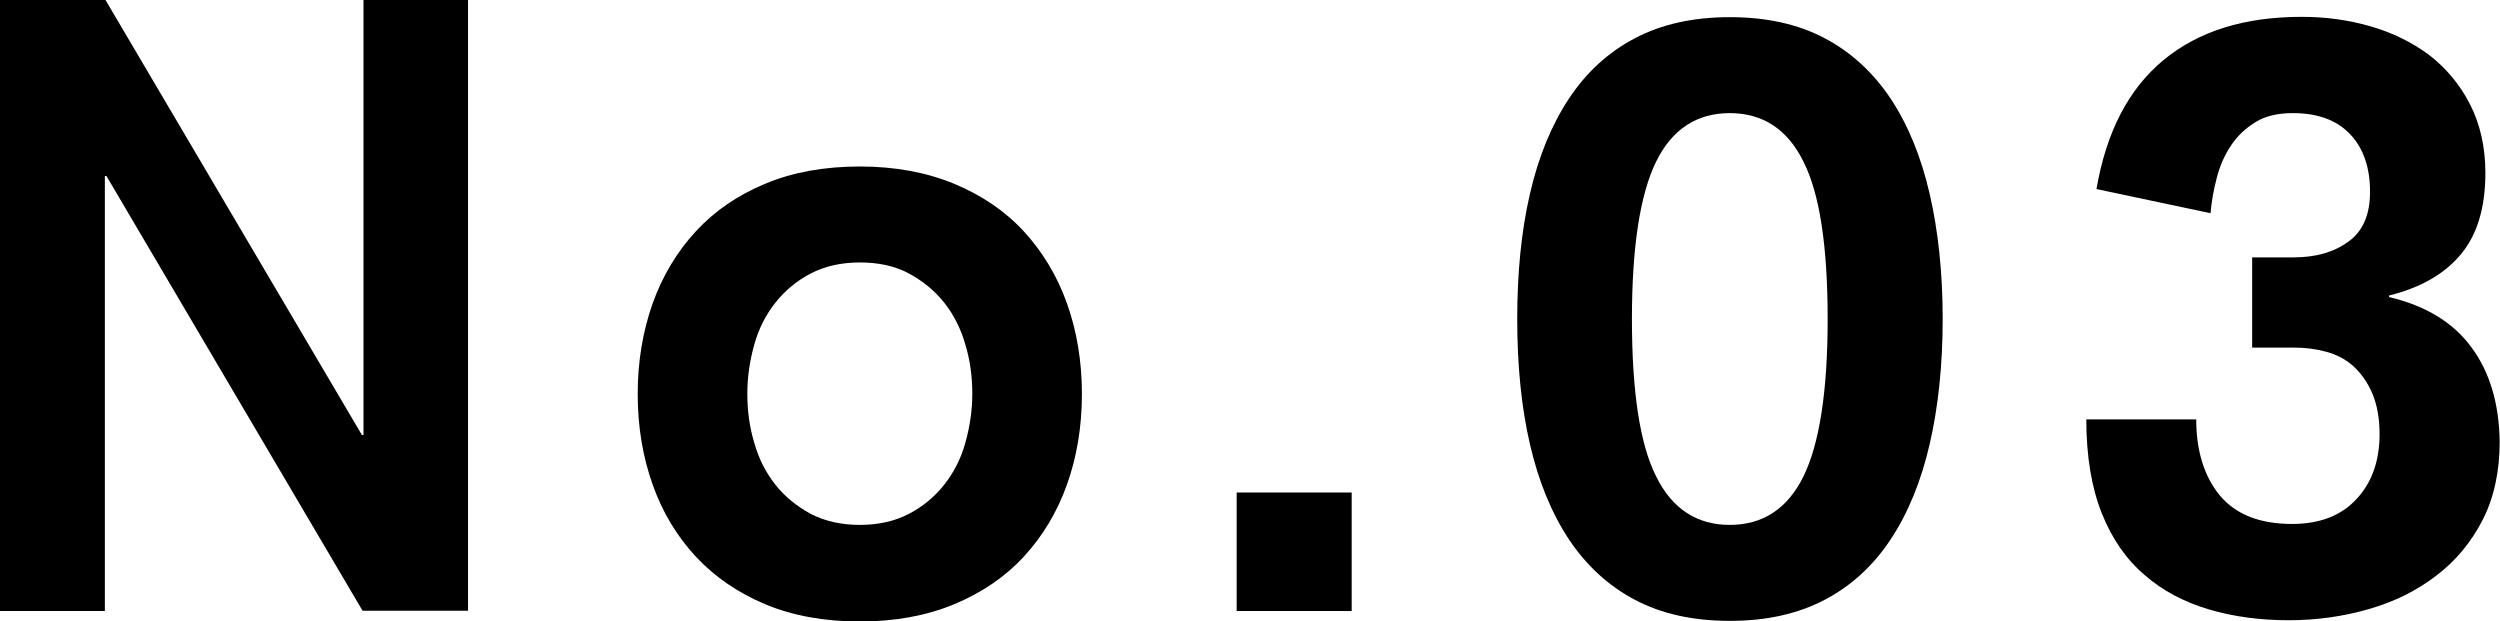 <?xml version="1.0" encoding="UTF-8"?><svg id="_レイヤー_2" xmlns="http://www.w3.org/2000/svg" width="78.68" height="19.55" viewBox="0 0 78.68 19.55"><g id="_レイヤー_1-2"><g><path d="M0,0H3.32L11.39,13.69h.05V0h3.29V19.22h-3.32L3.35,5.54h-.05v13.69H0V0Z"/><path d="M27.06,5.24c1.1,0,2.08,.18,2.96,.54,.87,.36,1.61,.86,2.2,1.5,.59,.64,1.05,1.4,1.36,2.27,.31,.87,.47,1.82,.47,2.85s-.16,1.98-.47,2.85c-.31,.87-.77,1.63-1.36,2.27-.59,.64-1.33,1.14-2.2,1.5-.87,.36-1.86,.54-2.96,.54s-2.11-.18-2.97-.54c-.86-.36-1.59-.86-2.19-1.5-.59-.64-1.05-1.39-1.36-2.27-.31-.87-.47-1.82-.47-2.85s.16-1.97,.47-2.85c.31-.87,.77-1.63,1.36-2.27,.59-.64,1.32-1.14,2.19-1.5,.86-.36,1.85-.54,2.97-.54Zm0,3.02c-.59,0-1.11,.12-1.55,.35s-.81,.54-1.11,.92c-.3,.38-.52,.81-.66,1.31-.14,.5-.22,1.01-.22,1.55s.07,1.06,.22,1.55c.14,.5,.36,.93,.66,1.31,.3,.38,.67,.68,1.11,.92,.44,.23,.96,.35,1.55,.35s1.11-.12,1.55-.35c.44-.23,.81-.54,1.11-.92,.3-.38,.52-.81,.66-1.31s.22-1.01,.22-1.55-.07-1.06-.22-1.55c-.14-.49-.36-.93-.66-1.31-.3-.38-.67-.68-1.11-.92s-.96-.35-1.55-.35Z"/><path d="M38.92,15.5h3.62v3.73h-3.62v-3.73Z"/><path d="M54.44,.54c1.15,0,2.15,.22,2.98,.66,.84,.44,1.53,1.08,2.08,1.9,.55,.83,.96,1.83,1.23,3,.27,1.17,.41,2.48,.41,3.94s-.14,2.77-.41,3.94c-.27,1.17-.68,2.17-1.23,3-.55,.83-1.24,1.46-2.08,1.9-.84,.44-1.83,.66-2.98,.66s-2.15-.22-2.98-.66c-.84-.44-1.53-1.08-2.08-1.9-.55-.83-.96-1.83-1.23-3-.27-1.17-.4-2.48-.4-3.94s.13-2.77,.4-3.94c.27-1.17,.68-2.17,1.23-3,.55-.83,1.24-1.46,2.08-1.9,.84-.44,1.83-.66,2.98-.66Zm0,3.02c-1.04,0-1.82,.51-2.32,1.53-.5,1.02-.76,2.67-.76,4.95s.25,3.94,.76,4.95c.5,1.02,1.28,1.53,2.32,1.53s1.82-.51,2.32-1.53c.5-1.02,.76-2.67,.76-4.95s-.25-3.94-.76-4.95c-.5-1.02-1.28-1.53-2.32-1.53Z"/><path d="M70.87,8.1h1.32c.68,0,1.26-.16,1.71-.49,.46-.32,.69-.85,.69-1.57,0-.77-.21-1.38-.63-1.82s-1.02-.66-1.8-.66c-.47,0-.86,.09-1.17,.28-.31,.19-.57,.43-.77,.73-.2,.3-.35,.63-.45,1.01-.1,.38-.17,.76-.2,1.13l-3.59-.76c.31-1.8,1.01-3.15,2.11-4.06,1.1-.91,2.55-1.36,4.35-1.36,.76,0,1.48,.1,2.17,.3,.69,.2,1.3,.5,1.84,.9,.53,.41,.96,.92,1.28,1.54,.32,.62,.49,1.35,.49,2.17,0,1.08-.25,1.93-.76,2.55s-1.26,1.06-2.27,1.31v.05c1.15,.27,2.02,.8,2.59,1.58,.58,.78,.87,1.77,.89,2.96,0,.95-.18,1.78-.54,2.48-.36,.7-.85,1.29-1.46,1.75-.61,.47-1.32,.82-2.12,1.05-.8,.23-1.64,.35-2.52,.35s-1.74-.11-2.51-.34-1.45-.58-2.02-1.08c-.58-.49-1.03-1.14-1.35-1.94-.32-.8-.49-1.79-.49-2.96h3.46c0,.99,.25,1.79,.74,2.39,.5,.6,1.26,.9,2.28,.9,.86,0,1.54-.26,2.02-.78,.49-.52,.73-1.21,.73-2.05,0-.5-.08-.93-.23-1.28-.15-.35-.35-.63-.59-.85-.24-.22-.53-.37-.86-.46-.33-.09-.67-.13-1.01-.13h-1.32v-2.86Z"/></g></g></svg>